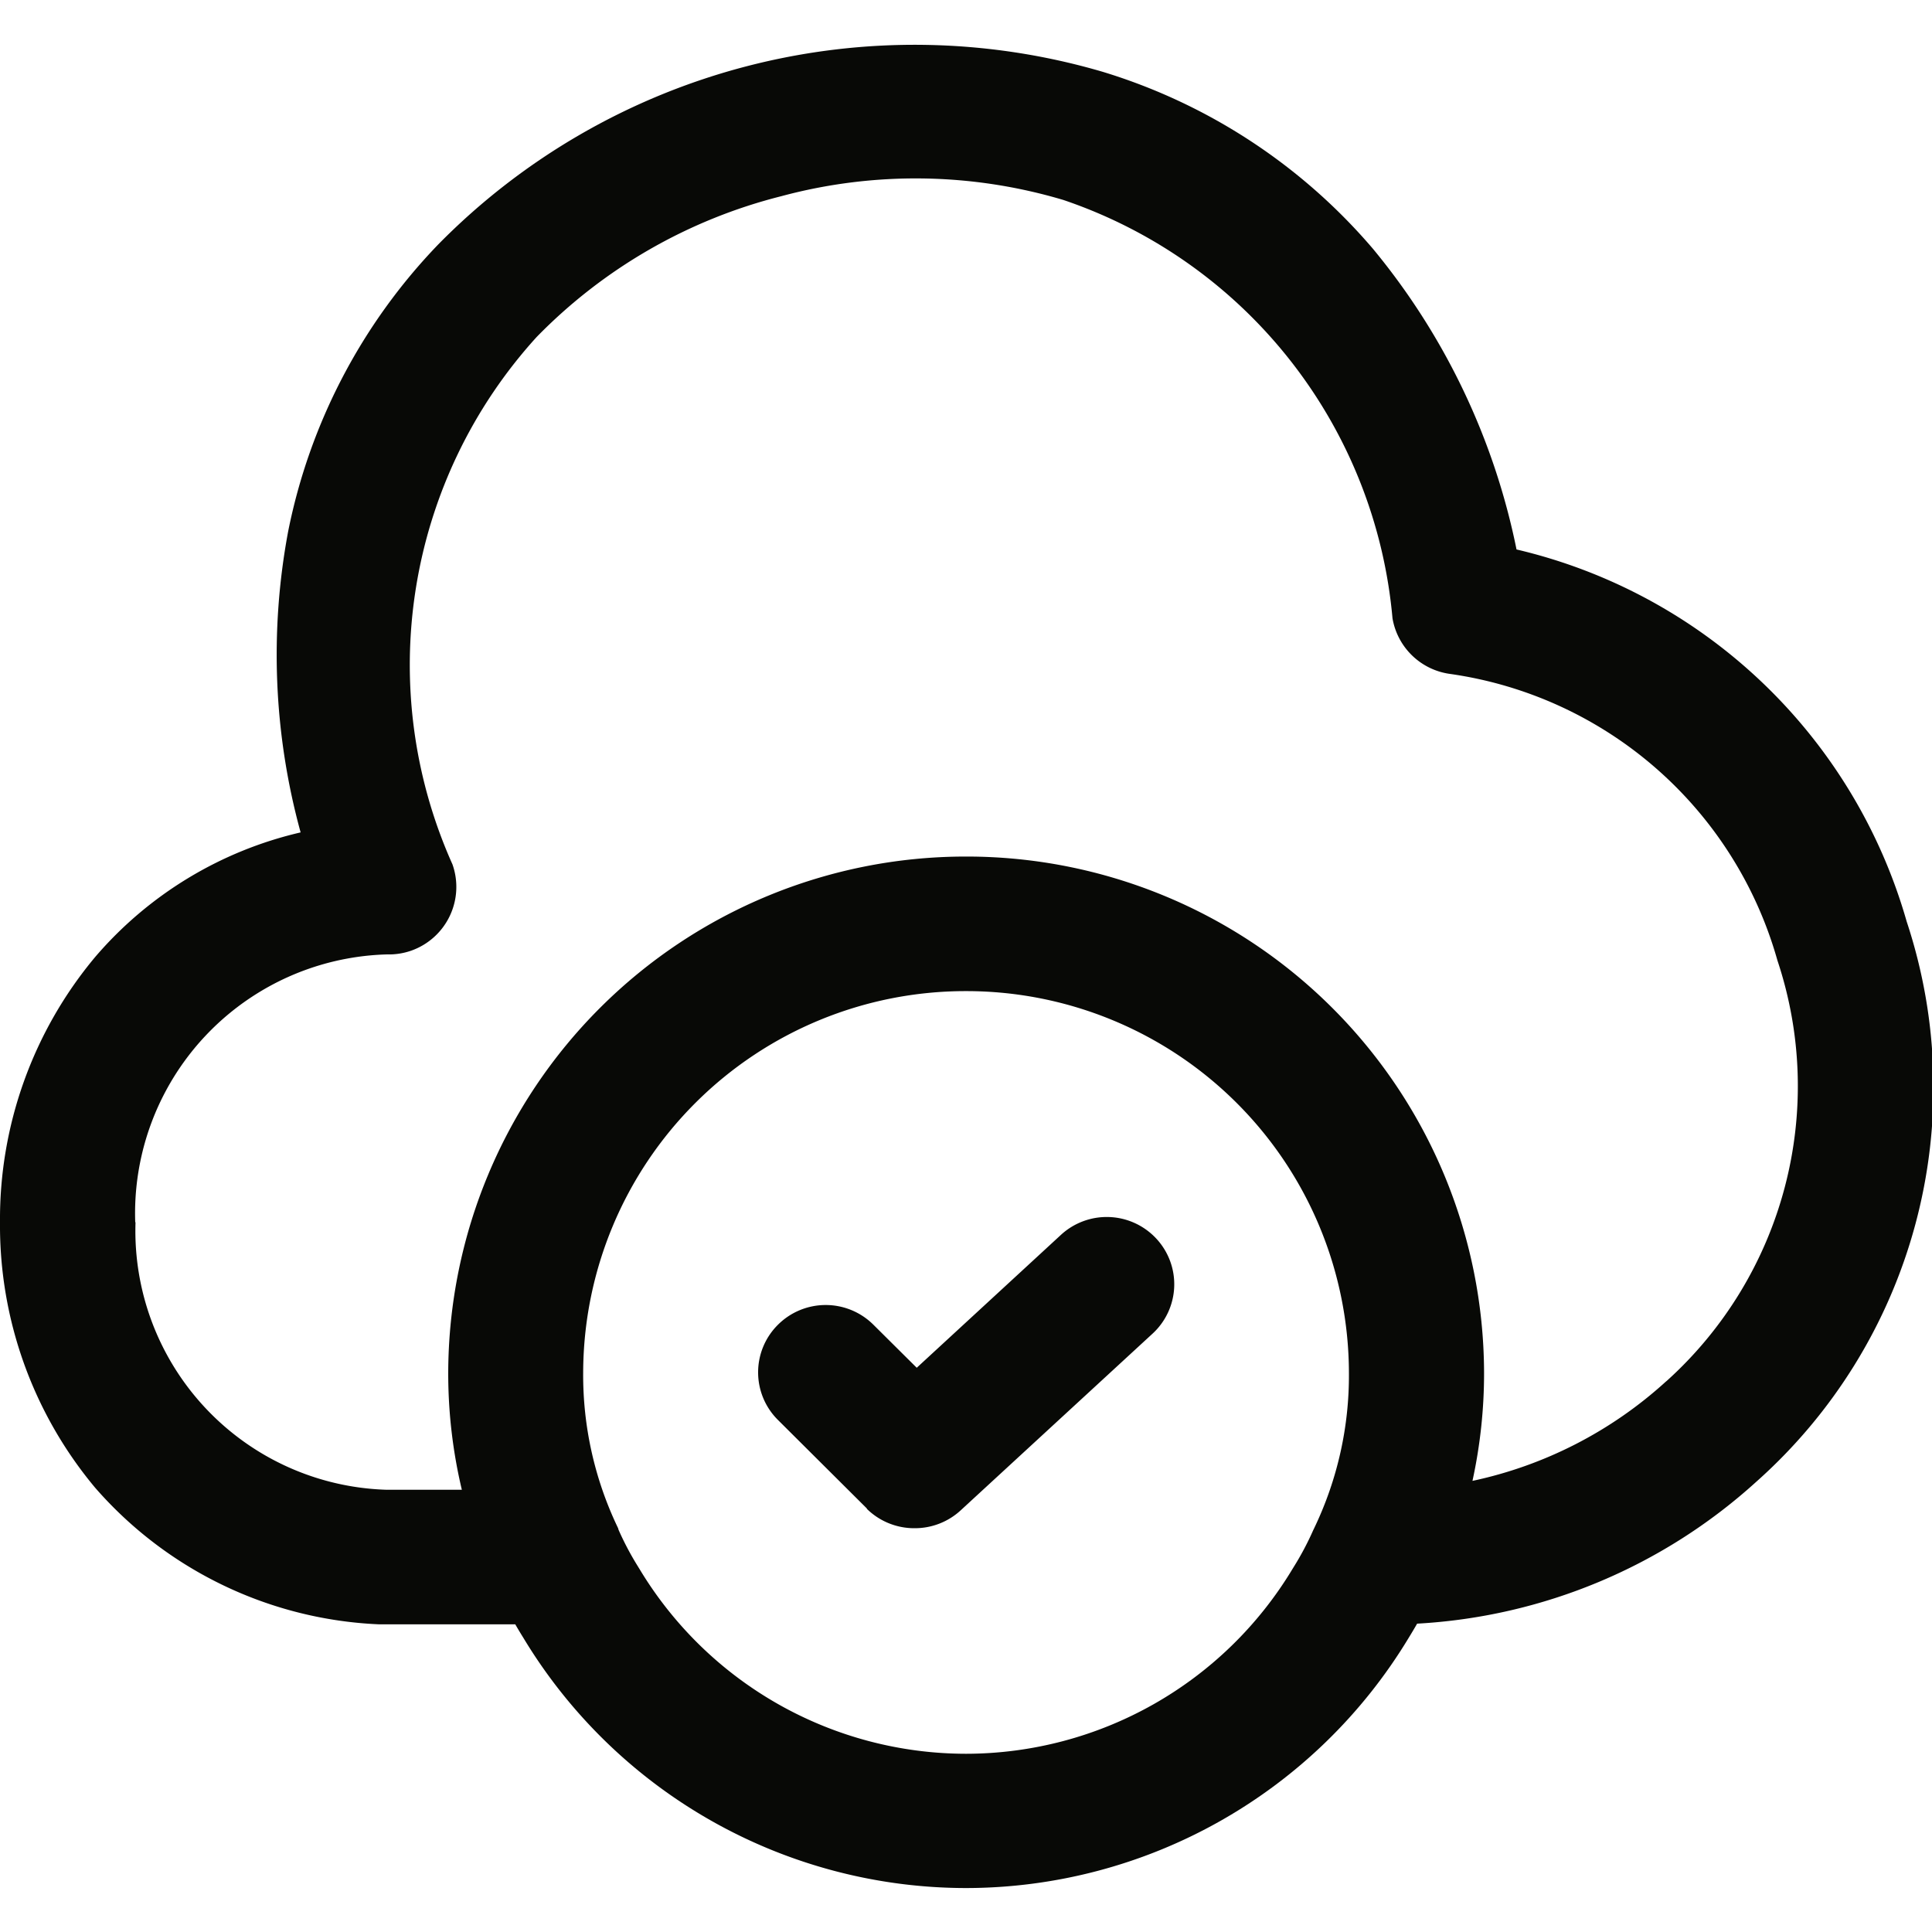 <svg viewBox="0 0 20 20" height="20" width="20" xmlns:xlink="http://www.w3.org/1999/xlink" xmlns="http://www.w3.org/2000/svg"><defs><clipPath id="b"><rect height="20" width="20"></rect></clipPath></defs><g clip-path="url(#b)" id="a"><path fill="#080906" transform="translate(411 503.455)" d="M-405.582-486.5q-.043-.069-.084-.14h-1.361l-.049,0a4.134,4.134,0,0,1-2.939-1.414A4.233,4.233,0,0,1-411-490.8a4.233,4.233,0,0,1,.985-2.748,3.983,3.983,0,0,1,2.127-1.29,6.942,6.942,0,0,1-.129-3.116,5.961,5.961,0,0,1,1.554-2.971,6.918,6.918,0,0,1,6.877-1.787,5.957,5.957,0,0,1,2.8,1.834,7.088,7.088,0,0,1,1.485,3.111,5.51,5.51,0,0,1,4.039,3.852,5.461,5.461,0,0,1-1.558,5.8,5.69,5.69,0,0,1-3.51,1.468q-.043.075-.088.148A5.359,5.359,0,0,1-401-483.91,5.357,5.357,0,0,1-405.582-486.5Zm.985-1.119a3.029,3.029,0,0,0,.206.388.116.116,0,0,0,.008.013A3.948,3.948,0,0,0-401-485.3a3.95,3.95,0,0,0,3.381-1.915l.008-.013a3.029,3.029,0,0,0,.206-.388l.007-.014.007-.015a3.65,3.65,0,0,0,.355-1.6A3.96,3.96,0,0,0-401-493.195a3.959,3.959,0,0,0-3.963,3.946,3.651,3.651,0,0,0,.355,1.6l.007.015Zm-5-3.185a2.681,2.681,0,0,0,2.6,2.771h.778a5.207,5.207,0,0,1-.141-1.216A5.357,5.357,0,0,1-401-494.588a5.357,5.357,0,0,1,5.363,5.339,5.232,5.232,0,0,1-.12,1.124,4.307,4.307,0,0,0,2-1.026l.011-.009a4.109,4.109,0,0,0,1.146-4.352,4.124,4.124,0,0,0-3.385-2.966.7.7,0,0,1-.6-.577,5.045,5.045,0,0,0-3.407-4.33,5.35,5.35,0,0,0-2.92-.039,5.372,5.372,0,0,0-2.533,1.458,5.045,5.045,0,0,0-.871,5.459.7.7,0,0,1-.421.891.7.7,0,0,1-.257.041A2.681,2.681,0,0,0-409.6-490.8Zm7.573,2.967-.923-.919a.694.694,0,0,1,0-.985.7.7,0,0,1,.989,0l.448.445,1.492-1.375a.7.7,0,0,1,.988.038.694.694,0,0,1-.039.984l-1.986,1.829a.7.7,0,0,1-.475.185A.7.7,0,0,1-402.028-487.837Z"></path></g></svg>